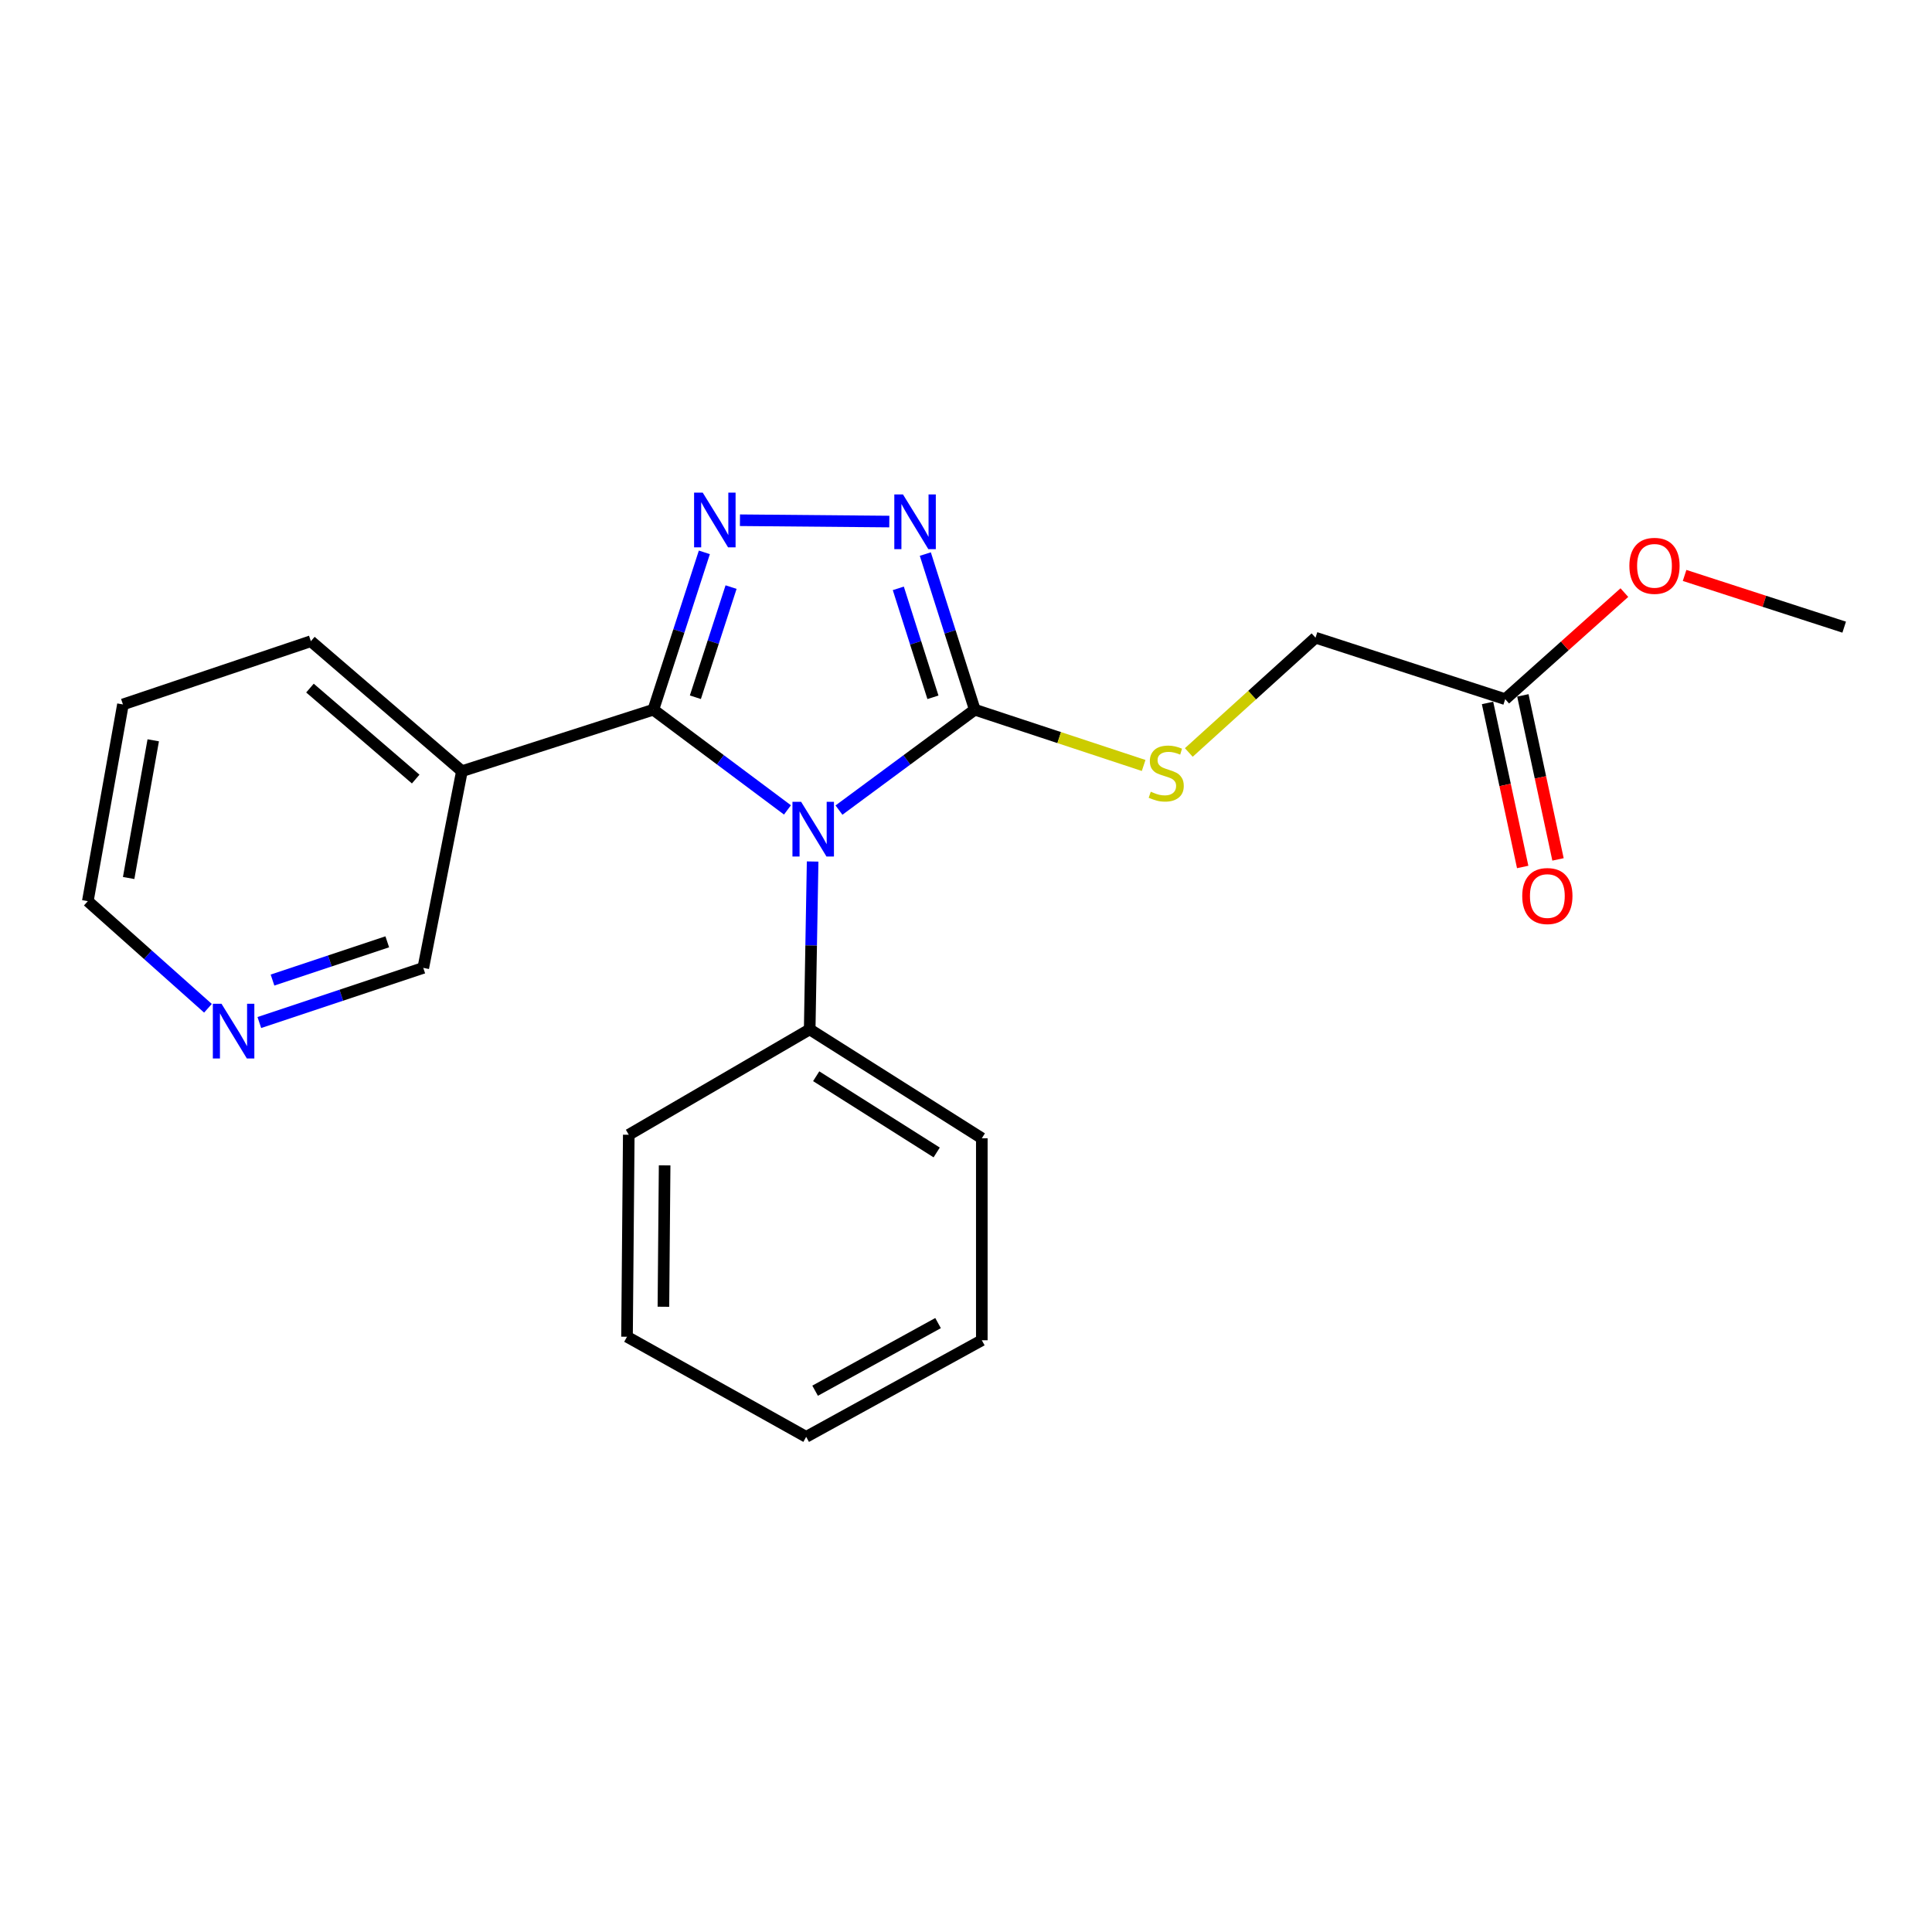<?xml version='1.0' encoding='iso-8859-1'?>
<svg version='1.1' baseProfile='full'
              xmlns='http://www.w3.org/2000/svg'
                      xmlns:rdkit='http://www.rdkit.org/xml'
                      xmlns:xlink='http://www.w3.org/1999/xlink'
                  xml:space='preserve'
width='1000px' height='1000px' viewBox='0 0 1000 1000'>
<!-- END OF HEADER -->
<rect style='opacity:1.0;fill:#FFFFFF;stroke:none' width='1000' height='1000' x='0' y='0'> </rect>
<path class='bond-0' d='M 460.303,269.956 L 382.994,269.274' style='fill:none;fill-rule:evenodd;stroke:#0000FF;stroke-width:6px;stroke-linecap:butt;stroke-linejoin:miter;stroke-opacity:1' />
<path class='bond-1' d='M 478.945,286.785 L 491.748,327.064' style='fill:none;fill-rule:evenodd;stroke:#0000FF;stroke-width:6px;stroke-linecap:butt;stroke-linejoin:miter;stroke-opacity:1' />
<path class='bond-1' d='M 491.748,327.064 L 504.55,367.343' style='fill:none;fill-rule:evenodd;stroke:#000000;stroke-width:6px;stroke-linecap:butt;stroke-linejoin:miter;stroke-opacity:1' />
<path class='bond-1' d='M 464.965,304.533 L 473.927,332.728' style='fill:none;fill-rule:evenodd;stroke:#0000FF;stroke-width:6px;stroke-linecap:butt;stroke-linejoin:miter;stroke-opacity:1' />
<path class='bond-1' d='M 473.927,332.728 L 482.888,360.923' style='fill:none;fill-rule:evenodd;stroke:#000000;stroke-width:6px;stroke-linecap:butt;stroke-linejoin:miter;stroke-opacity:1' />
<path class='bond-2' d='M 364.571,285.9 L 351.373,326.621' style='fill:none;fill-rule:evenodd;stroke:#0000FF;stroke-width:6px;stroke-linecap:butt;stroke-linejoin:miter;stroke-opacity:1' />
<path class='bond-2' d='M 351.373,326.621 L 338.176,367.343' style='fill:none;fill-rule:evenodd;stroke:#000000;stroke-width:6px;stroke-linecap:butt;stroke-linejoin:miter;stroke-opacity:1' />
<path class='bond-2' d='M 378.4,303.881 L 369.162,332.386' style='fill:none;fill-rule:evenodd;stroke:#0000FF;stroke-width:6px;stroke-linecap:butt;stroke-linejoin:miter;stroke-opacity:1' />
<path class='bond-2' d='M 369.162,332.386 L 359.924,360.891' style='fill:none;fill-rule:evenodd;stroke:#000000;stroke-width:6px;stroke-linecap:butt;stroke-linejoin:miter;stroke-opacity:1' />
<path class='bond-3' d='M 338.176,367.343 L 239.089,399.163' style='fill:none;fill-rule:evenodd;stroke:#000000;stroke-width:6px;stroke-linecap:butt;stroke-linejoin:miter;stroke-opacity:1' />
<path class='bond-4' d='M 338.176,367.343 L 372.882,393.277' style='fill:none;fill-rule:evenodd;stroke:#000000;stroke-width:6px;stroke-linecap:butt;stroke-linejoin:miter;stroke-opacity:1' />
<path class='bond-4' d='M 372.882,393.277 L 407.589,419.211' style='fill:none;fill-rule:evenodd;stroke:#0000FF;stroke-width:6px;stroke-linecap:butt;stroke-linejoin:miter;stroke-opacity:1' />
<path class='bond-5' d='M 434.251,419.305 L 469.401,393.324' style='fill:none;fill-rule:evenodd;stroke:#0000FF;stroke-width:6px;stroke-linecap:butt;stroke-linejoin:miter;stroke-opacity:1' />
<path class='bond-5' d='M 469.401,393.324 L 504.55,367.343' style='fill:none;fill-rule:evenodd;stroke:#000000;stroke-width:6px;stroke-linecap:butt;stroke-linejoin:miter;stroke-opacity:1' />
<path class='bond-6' d='M 420.617,445.917 L 419.855,489.36' style='fill:none;fill-rule:evenodd;stroke:#0000FF;stroke-width:6px;stroke-linecap:butt;stroke-linejoin:miter;stroke-opacity:1' />
<path class='bond-6' d='M 419.855,489.36 L 419.093,532.803' style='fill:none;fill-rule:evenodd;stroke:#000000;stroke-width:6px;stroke-linecap:butt;stroke-linejoin:miter;stroke-opacity:1' />
<path class='bond-7' d='M 504.55,367.343 L 548.249,381.775' style='fill:none;fill-rule:evenodd;stroke:#000000;stroke-width:6px;stroke-linecap:butt;stroke-linejoin:miter;stroke-opacity:1' />
<path class='bond-7' d='M 548.249,381.775 L 591.949,396.207' style='fill:none;fill-rule:evenodd;stroke:#CCCC00;stroke-width:6px;stroke-linecap:butt;stroke-linejoin:miter;stroke-opacity:1' />
<path class='bond-8' d='M 779.091,361.889 L 809.931,334.312' style='fill:none;fill-rule:evenodd;stroke:#000000;stroke-width:6px;stroke-linecap:butt;stroke-linejoin:miter;stroke-opacity:1' />
<path class='bond-8' d='M 809.931,334.312 L 840.771,306.735' style='fill:none;fill-rule:evenodd;stroke:#FF0000;stroke-width:6px;stroke-linecap:butt;stroke-linejoin:miter;stroke-opacity:1' />
<path class='bond-9' d='M 769.949,363.847 L 779.044,406.295' style='fill:none;fill-rule:evenodd;stroke:#000000;stroke-width:6px;stroke-linecap:butt;stroke-linejoin:miter;stroke-opacity:1' />
<path class='bond-9' d='M 779.044,406.295 L 788.139,448.743' style='fill:none;fill-rule:evenodd;stroke:#FF0000;stroke-width:6px;stroke-linecap:butt;stroke-linejoin:miter;stroke-opacity:1' />
<path class='bond-9' d='M 788.234,359.93 L 797.329,402.378' style='fill:none;fill-rule:evenodd;stroke:#000000;stroke-width:6px;stroke-linecap:butt;stroke-linejoin:miter;stroke-opacity:1' />
<path class='bond-9' d='M 797.329,402.378 L 806.424,444.826' style='fill:none;fill-rule:evenodd;stroke:#FF0000;stroke-width:6px;stroke-linecap:butt;stroke-linejoin:miter;stroke-opacity:1' />
<path class='bond-10' d='M 779.091,361.889 L 680.908,330.068' style='fill:none;fill-rule:evenodd;stroke:#000000;stroke-width:6px;stroke-linecap:butt;stroke-linejoin:miter;stroke-opacity:1' />
<path class='bond-11' d='M 615.324,389.48 L 648.116,359.774' style='fill:none;fill-rule:evenodd;stroke:#CCCC00;stroke-width:6px;stroke-linecap:butt;stroke-linejoin:miter;stroke-opacity:1' />
<path class='bond-11' d='M 648.116,359.774 L 680.908,330.068' style='fill:none;fill-rule:evenodd;stroke:#000000;stroke-width:6px;stroke-linecap:butt;stroke-linejoin:miter;stroke-opacity:1' />
<path class='bond-12' d='M 871.942,297.843 L 913.244,311.229' style='fill:none;fill-rule:evenodd;stroke:#FF0000;stroke-width:6px;stroke-linecap:butt;stroke-linejoin:miter;stroke-opacity:1' />
<path class='bond-12' d='M 913.244,311.229 L 954.545,324.614' style='fill:none;fill-rule:evenodd;stroke:#000000;stroke-width:6px;stroke-linecap:butt;stroke-linejoin:miter;stroke-opacity:1' />
<path class='bond-13' d='M 239.089,399.163 L 219.091,500.982' style='fill:none;fill-rule:evenodd;stroke:#000000;stroke-width:6px;stroke-linecap:butt;stroke-linejoin:miter;stroke-opacity:1' />
<path class='bond-14' d='M 239.089,399.163 L 160.904,331.886' style='fill:none;fill-rule:evenodd;stroke:#000000;stroke-width:6px;stroke-linecap:butt;stroke-linejoin:miter;stroke-opacity:1' />
<path class='bond-14' d='M 215.164,403.246 L 160.435,356.152' style='fill:none;fill-rule:evenodd;stroke:#000000;stroke-width:6px;stroke-linecap:butt;stroke-linejoin:miter;stroke-opacity:1' />
<path class='bond-15' d='M 134.235,529.265 L 176.663,515.123' style='fill:none;fill-rule:evenodd;stroke:#0000FF;stroke-width:6px;stroke-linecap:butt;stroke-linejoin:miter;stroke-opacity:1' />
<path class='bond-15' d='M 176.663,515.123 L 219.091,500.982' style='fill:none;fill-rule:evenodd;stroke:#000000;stroke-width:6px;stroke-linecap:butt;stroke-linejoin:miter;stroke-opacity:1' />
<path class='bond-15' d='M 141.05,507.282 L 170.75,497.383' style='fill:none;fill-rule:evenodd;stroke:#0000FF;stroke-width:6px;stroke-linecap:butt;stroke-linejoin:miter;stroke-opacity:1' />
<path class='bond-15' d='M 170.75,497.383 L 200.449,487.484' style='fill:none;fill-rule:evenodd;stroke:#000000;stroke-width:6px;stroke-linecap:butt;stroke-linejoin:miter;stroke-opacity:1' />
<path class='bond-16' d='M 107.64,521.879 L 76.547,494.159' style='fill:none;fill-rule:evenodd;stroke:#0000FF;stroke-width:6px;stroke-linecap:butt;stroke-linejoin:miter;stroke-opacity:1' />
<path class='bond-16' d='M 76.547,494.159 L 45.455,466.44' style='fill:none;fill-rule:evenodd;stroke:#000000;stroke-width:6px;stroke-linecap:butt;stroke-linejoin:miter;stroke-opacity:1' />
<path class='bond-17' d='M 419.093,532.803 L 508.186,589.161' style='fill:none;fill-rule:evenodd;stroke:#000000;stroke-width:6px;stroke-linecap:butt;stroke-linejoin:miter;stroke-opacity:1' />
<path class='bond-17' d='M 422.46,557.06 L 484.826,596.511' style='fill:none;fill-rule:evenodd;stroke:#000000;stroke-width:6px;stroke-linecap:butt;stroke-linejoin:miter;stroke-opacity:1' />
<path class='bond-18' d='M 419.093,532.803 L 325.45,587.343' style='fill:none;fill-rule:evenodd;stroke:#000000;stroke-width:6px;stroke-linecap:butt;stroke-linejoin:miter;stroke-opacity:1' />
<path class='bond-19' d='M 160.904,331.886 L 63.635,364.621' style='fill:none;fill-rule:evenodd;stroke:#000000;stroke-width:6px;stroke-linecap:butt;stroke-linejoin:miter;stroke-opacity:1' />
<path class='bond-20' d='M 45.455,466.44 L 63.635,364.621' style='fill:none;fill-rule:evenodd;stroke:#000000;stroke-width:6px;stroke-linecap:butt;stroke-linejoin:miter;stroke-opacity:1' />
<path class='bond-20' d='M 66.59,454.454 L 79.316,383.181' style='fill:none;fill-rule:evenodd;stroke:#000000;stroke-width:6px;stroke-linecap:butt;stroke-linejoin:miter;stroke-opacity:1' />
<path class='bond-21' d='M 508.186,589.161 L 508.186,693.713' style='fill:none;fill-rule:evenodd;stroke:#000000;stroke-width:6px;stroke-linecap:butt;stroke-linejoin:miter;stroke-opacity:1' />
<path class='bond-22' d='M 325.45,587.343 L 324.546,691.895' style='fill:none;fill-rule:evenodd;stroke:#000000;stroke-width:6px;stroke-linecap:butt;stroke-linejoin:miter;stroke-opacity:1' />
<path class='bond-22' d='M 344.013,603.188 L 343.38,676.374' style='fill:none;fill-rule:evenodd;stroke:#000000;stroke-width:6px;stroke-linecap:butt;stroke-linejoin:miter;stroke-opacity:1' />
<path class='bond-23' d='M 508.186,693.713 L 417.275,743.713' style='fill:none;fill-rule:evenodd;stroke:#000000;stroke-width:6px;stroke-linecap:butt;stroke-linejoin:miter;stroke-opacity:1' />
<path class='bond-23' d='M 485.538,684.828 L 421.9,719.828' style='fill:none;fill-rule:evenodd;stroke:#000000;stroke-width:6px;stroke-linecap:butt;stroke-linejoin:miter;stroke-opacity:1' />
<path class='bond-24' d='M 324.546,691.895 L 417.275,743.713' style='fill:none;fill-rule:evenodd;stroke:#000000;stroke-width:6px;stroke-linecap:butt;stroke-linejoin:miter;stroke-opacity:1' />
<path  class='atom-0' d='M 467.374 255.914
L 476.654 270.914
Q 477.574 272.394, 479.054 275.074
Q 480.534 277.754, 480.614 277.914
L 480.614 255.914
L 484.374 255.914
L 484.374 284.234
L 480.494 284.234
L 470.534 267.834
Q 469.374 265.914, 468.134 263.714
Q 466.934 261.514, 466.574 260.834
L 466.574 284.234
L 462.894 284.234
L 462.894 255.914
L 467.374 255.914
' fill='#0000FF'/>
<path  class='atom-1' d='M 363.736 254.999
L 373.016 269.999
Q 373.936 271.479, 375.416 274.159
Q 376.896 276.839, 376.976 276.999
L 376.976 254.999
L 380.736 254.999
L 380.736 283.319
L 376.856 283.319
L 366.896 266.919
Q 365.736 264.999, 364.496 262.799
Q 363.296 260.599, 362.936 259.919
L 362.936 283.319
L 359.256 283.319
L 359.256 254.999
L 363.736 254.999
' fill='#0000FF'/>
<path  class='atom-3' d='M 414.651 415.006
L 423.931 430.006
Q 424.851 431.486, 426.331 434.166
Q 427.811 436.846, 427.891 437.006
L 427.891 415.006
L 431.651 415.006
L 431.651 443.326
L 427.771 443.326
L 417.811 426.926
Q 416.651 425.006, 415.411 422.806
Q 414.211 420.606, 413.851 419.926
L 413.851 443.326
L 410.171 443.326
L 410.171 415.006
L 414.651 415.006
' fill='#0000FF'/>
<path  class='atom-6' d='M 595.637 409.787
Q 595.957 409.907, 597.277 410.467
Q 598.597 411.027, 600.037 411.387
Q 601.517 411.707, 602.957 411.707
Q 605.637 411.707, 607.197 410.427
Q 608.757 409.107, 608.757 406.827
Q 608.757 405.267, 607.957 404.307
Q 607.197 403.347, 605.997 402.827
Q 604.797 402.307, 602.797 401.707
Q 600.277 400.947, 598.757 400.227
Q 597.277 399.507, 596.197 397.987
Q 595.157 396.467, 595.157 393.907
Q 595.157 390.347, 597.557 388.147
Q 599.997 385.947, 604.797 385.947
Q 608.077 385.947, 611.797 387.507
L 610.877 390.587
Q 607.477 389.187, 604.917 389.187
Q 602.157 389.187, 600.637 390.347
Q 599.117 391.467, 599.157 393.427
Q 599.157 394.947, 599.917 395.867
Q 600.717 396.787, 601.837 397.307
Q 602.997 397.827, 604.917 398.427
Q 607.477 399.227, 608.997 400.027
Q 610.517 400.827, 611.597 402.467
Q 612.717 404.067, 612.717 406.827
Q 612.717 410.747, 610.077 412.867
Q 607.477 414.947, 603.117 414.947
Q 600.597 414.947, 598.677 414.387
Q 596.797 413.867, 594.557 412.947
L 595.637 409.787
' fill='#CCCC00'/>
<path  class='atom-8' d='M 843.362 292.874
Q 843.362 286.074, 846.722 282.274
Q 850.082 278.474, 856.362 278.474
Q 862.642 278.474, 866.002 282.274
Q 869.362 286.074, 869.362 292.874
Q 869.362 299.754, 865.962 303.674
Q 862.562 307.554, 856.362 307.554
Q 850.122 307.554, 846.722 303.674
Q 843.362 299.794, 843.362 292.874
M 856.362 304.354
Q 860.682 304.354, 863.002 301.474
Q 865.362 298.554, 865.362 292.874
Q 865.362 287.314, 863.002 284.514
Q 860.682 281.674, 856.362 281.674
Q 852.042 281.674, 849.682 284.474
Q 847.362 287.274, 847.362 292.874
Q 847.362 298.594, 849.682 301.474
Q 852.042 304.354, 856.362 304.354
' fill='#FF0000'/>
<path  class='atom-9' d='M 787.908 463.788
Q 787.908 456.988, 791.268 453.188
Q 794.628 449.388, 800.908 449.388
Q 807.188 449.388, 810.548 453.188
Q 813.908 456.988, 813.908 463.788
Q 813.908 470.668, 810.508 474.588
Q 807.108 478.468, 800.908 478.468
Q 794.668 478.468, 791.268 474.588
Q 787.908 470.708, 787.908 463.788
M 800.908 475.268
Q 805.228 475.268, 807.548 472.388
Q 809.908 469.468, 809.908 463.788
Q 809.908 458.228, 807.548 455.428
Q 805.228 452.588, 800.908 452.588
Q 796.588 452.588, 794.228 455.388
Q 791.908 458.188, 791.908 463.788
Q 791.908 469.508, 794.228 472.388
Q 796.588 475.268, 800.908 475.268
' fill='#FF0000'/>
<path  class='atom-11' d='M 114.647 519.547
L 123.927 534.547
Q 124.847 536.027, 126.327 538.707
Q 127.807 541.387, 127.887 541.547
L 127.887 519.547
L 131.647 519.547
L 131.647 547.867
L 127.767 547.867
L 117.807 531.467
Q 116.647 529.547, 115.407 527.347
Q 114.207 525.147, 113.847 524.467
L 113.847 547.867
L 110.167 547.867
L 110.167 519.547
L 114.647 519.547
' fill='#0000FF'/>
</svg>
